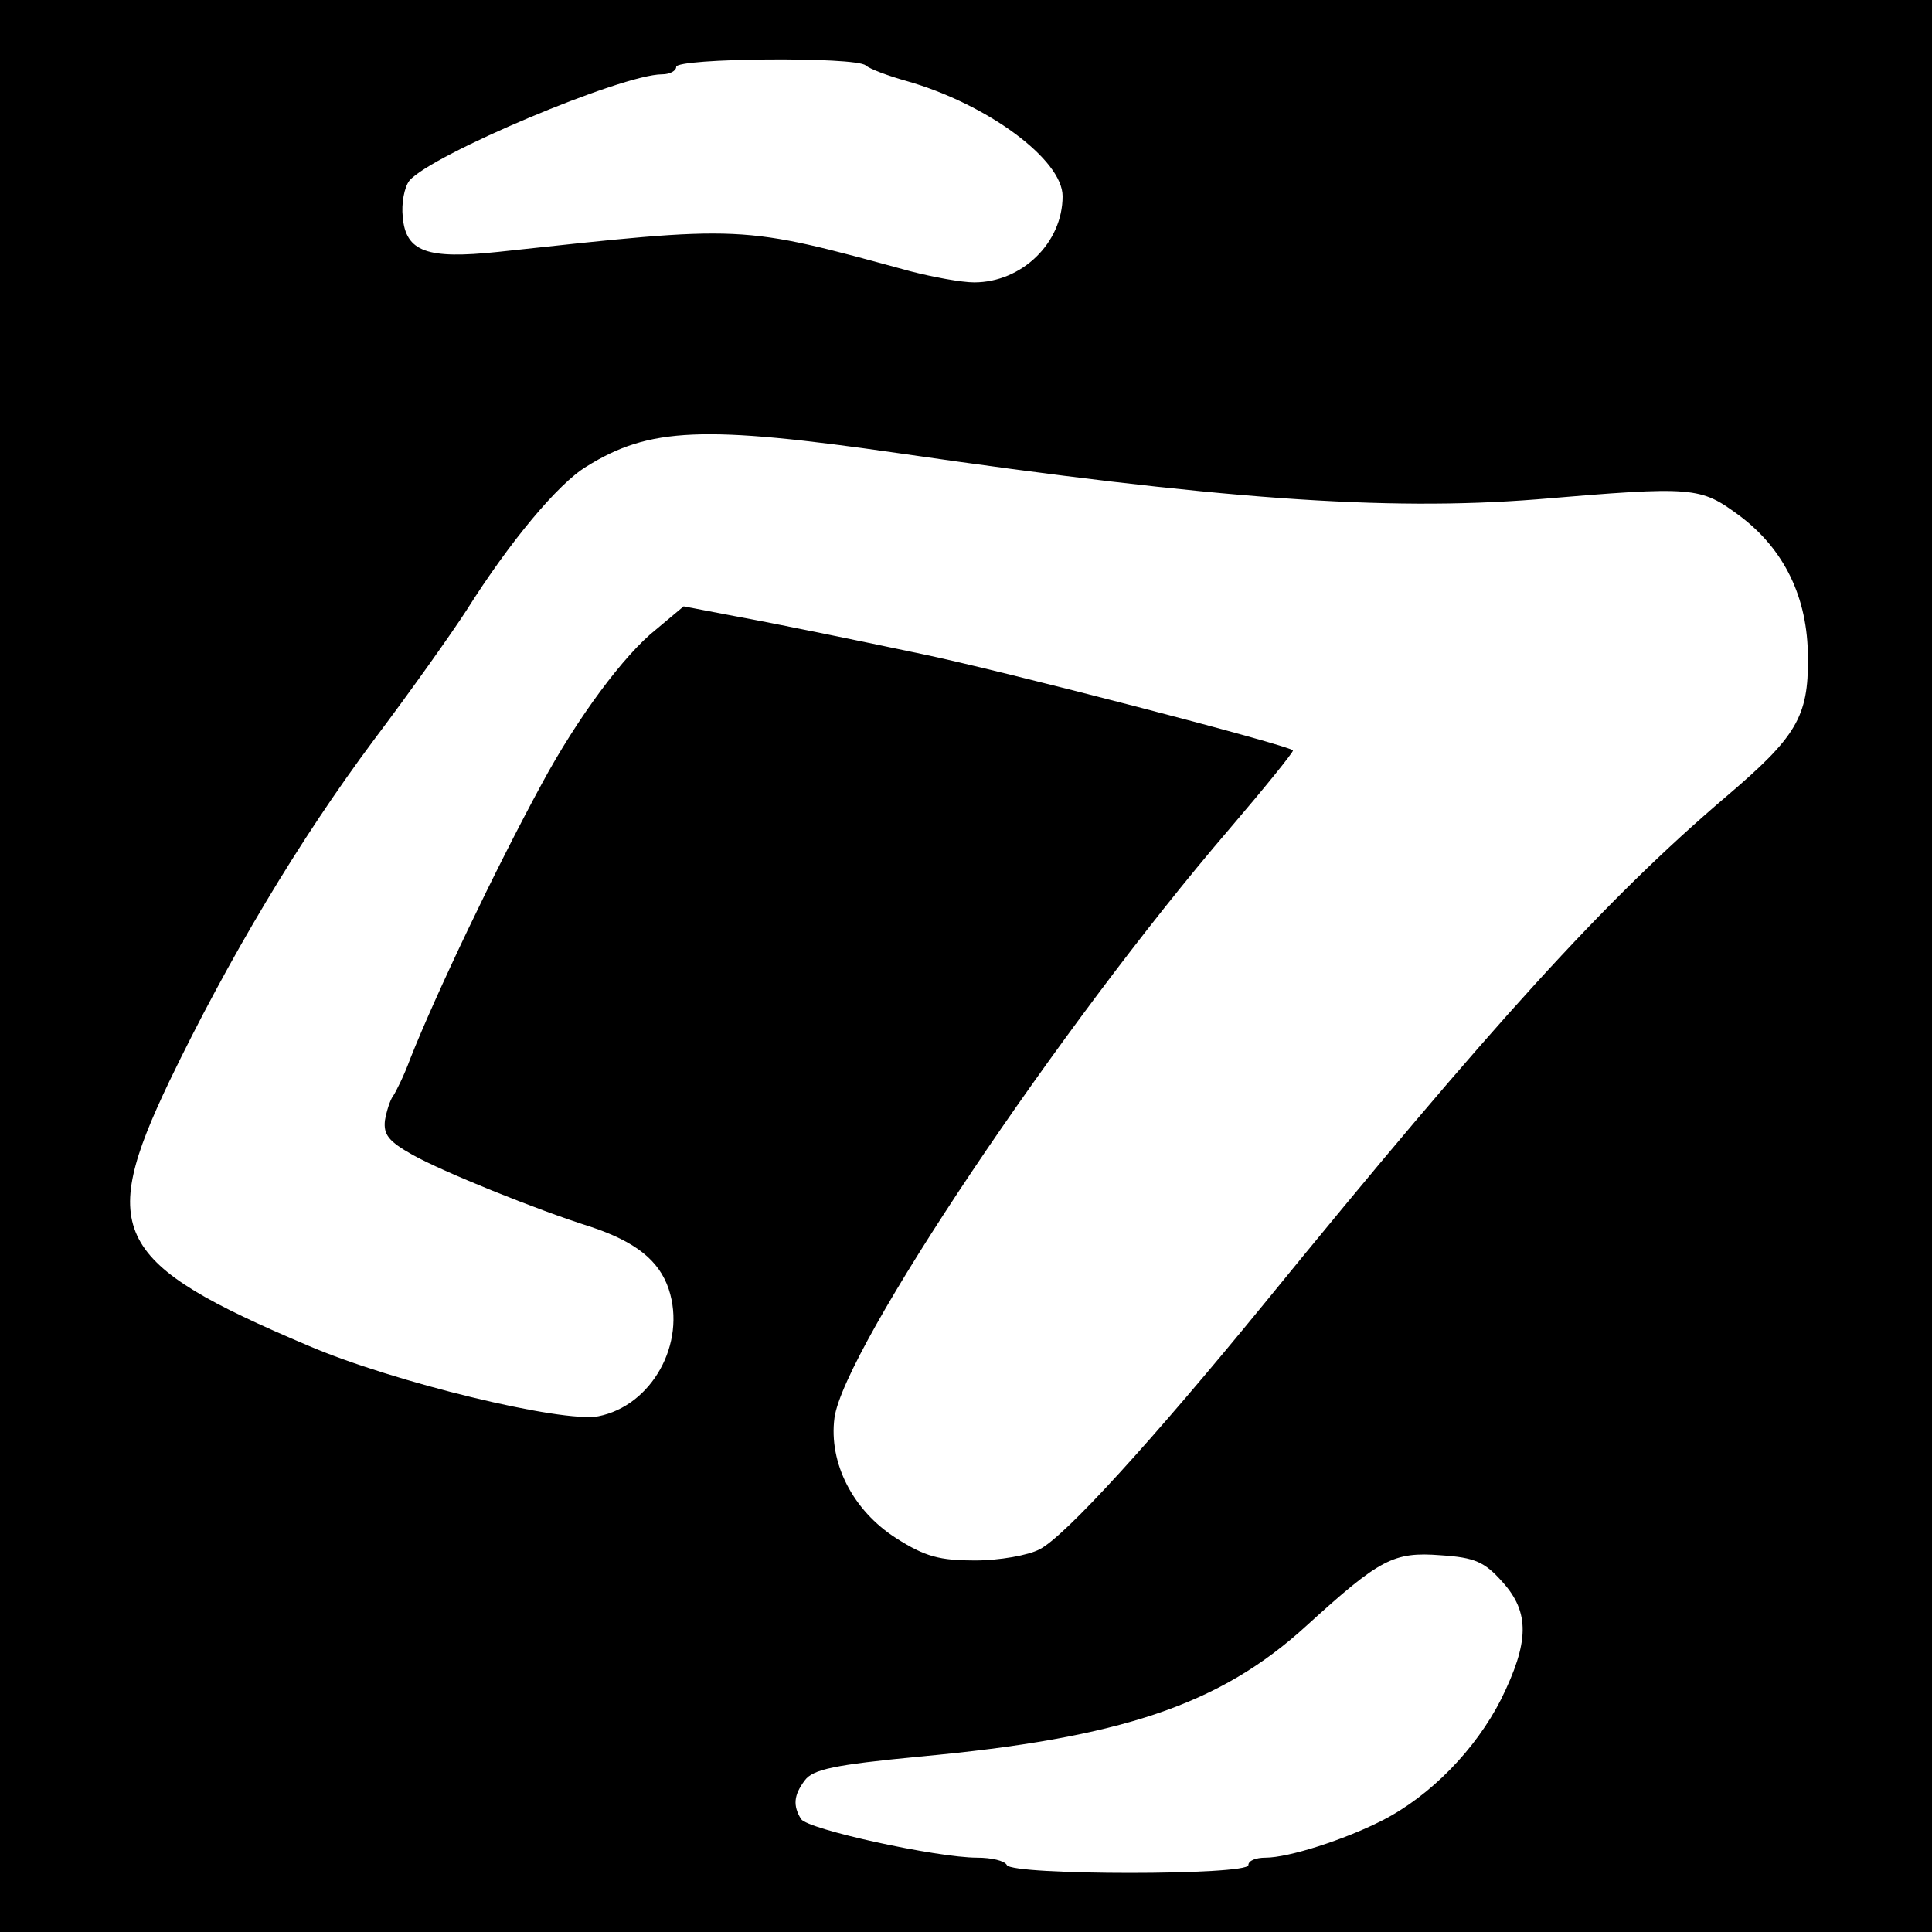 <?xml version="1.0" standalone="no"?>
<!DOCTYPE svg PUBLIC "-//W3C//DTD SVG 20010904//EN"
 "http://www.w3.org/TR/2001/REC-SVG-20010904/DTD/svg10.dtd">
<svg version="1.0" xmlns="http://www.w3.org/2000/svg"
 width="260pt" height="260pt" viewBox="0 0 260 260"
 preserveAspectRatio="xMidYMid meet">
<g transform="translate(0,260) scale(0.1,-0.1)"
fill="#000000" stroke="none">
<path d="M0 1300 l0 -1300 1300 0 1300 0 0 1300 0 1300 -1300 0 -1300 0 0
-1300z m1165 1212 c6 -5 30 -14 55 -21 109 -31 210 -106 210 -155 0 -63 -55
-116 -119 -116 -17 0 -55 7 -86 15 -231 63 -221 62 -555 26 -95 -10 -124 0
-128 47 -2 18 2 40 9 49 30 35 286 143 340 143 11 0 19 5 19 10 0 12 242 14
255 2z m45 -522 c428 -62 655 -78 858 -62 213 18 220 17 273 -22 60 -45 92
-110 92 -191 1 -80 -16 -107 -110 -187 -162 -138 -315 -306 -623 -684 -148
-181 -267 -312 -301 -329 -15 -8 -54 -15 -87 -15 -47 0 -67 5 -106 30 -58 37
-91 101 -83 162 13 93 302 525 532 793 47 55 85 102 85 105 0 6 -398 109 -500
130 -95 20 -192 40 -252 51 l-68 13 -37 -31 c-43 -34 -106 -119 -154 -208 -63
-116 -143 -284 -177 -370 -8 -22 -19 -44 -23 -50 -4 -5 -9 -21 -11 -33 -2 -19
5 -28 37 -46 41 -23 167 -74 240 -97 60 -20 92 -45 105 -84 24 -73 -23 -157
-95 -171 -49 -9 -276 46 -390 95 -262 111 -284 153 -187 356 79 164 175 325
275 459 49 65 105 144 125 175 58 92 123 170 161 193 85 53 157 56 421 18z
m812 -1519 c37 -41 36 -81 -2 -158 -34 -67 -95 -130 -160 -163 -51 -26 -126
-50 -157 -50 -13 0 -23 -4 -23 -10 0 -14 -317 -14 -325 0 -3 6 -21 10 -40 10
-54 0 -228 38 -237 52 -11 18 -10 32 5 52 11 15 40 21 154 32 272 25 405 70
521 176 99 90 117 100 181 95 46 -3 59 -9 83 -36z"/>
</g>
</svg>
